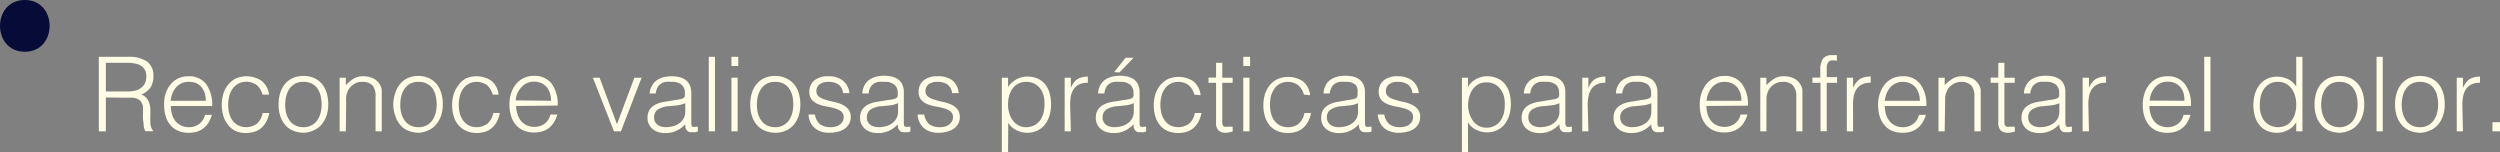 <svg xmlns="http://www.w3.org/2000/svg" viewBox="0 0 241.58 14.73"><rect x="0" y="0" width="241.58" height="14.73" fill="#808080" stroke="none"/><defs><style>.cls-1{fill:#fffde6;}.cls-2{fill:#070b38;}</style></defs><g id="Layer_2" data-name="Layer 2"><g id="Capa_1" data-name="Capa 1"><path class="cls-1" d="M10.23,9.42v3.27H9.55V5.49h2.82a3.2,3.2,0,0,1,1.82.44,1.65,1.65,0,0,1,.63,1.45,1.92,1.92,0,0,1-.28,1.08,2.08,2.08,0,0,1-.89.68,1.11,1.11,0,0,1,.5.32,1.42,1.42,0,0,1,.27.48,2.62,2.62,0,0,1,.11.57c0,.2,0,.39,0,.58a6.39,6.39,0,0,0,0,.68c0,.18,0,.33.06.44a.71.71,0,0,0,.09.26.31.31,0,0,0,.12.15v.06h-.75a1.23,1.23,0,0,1-.16-.5c0-.21-.05-.44-.07-.67s0-.46,0-.68,0-.4,0-.54a1.19,1.19,0,0,0-.2-.47,1,1,0,0,0-.32-.26,1.43,1.43,0,0,0-.43-.12l-.48,0Zm2.12-.58a3.13,3.13,0,0,0,.7-.08,1.49,1.49,0,0,0,.57-.26A1.25,1.25,0,0,0,14,8.06a1.45,1.45,0,0,0,.14-.65A1.29,1.29,0,0,0,14,6.75a1.18,1.18,0,0,0-.39-.41A1.63,1.63,0,0,0,13,6.13a3.49,3.49,0,0,0-.65-.06H10.23V8.84Z"/><path class="cls-1" d="M16.51,10.24a2.56,2.56,0,0,0,.11.79,1.88,1.88,0,0,0,.32.65,1.49,1.49,0,0,0,.55.44,1.67,1.67,0,0,0,.76.17,1.64,1.64,0,0,0,1-.31,1.54,1.54,0,0,0,.56-.88h.67a3.48,3.48,0,0,1-.29.68,2,2,0,0,1-1.09.92,2.55,2.55,0,0,1-.86.13,2.49,2.49,0,0,1-1.07-.21,1.94,1.94,0,0,1-.74-.58,2.25,2.25,0,0,1-.43-.86,3.62,3.62,0,0,1-.14-1.06A3.38,3.38,0,0,1,16,9.05a2.85,2.85,0,0,1,.47-.88,2.19,2.19,0,0,1,.75-.59,2.26,2.26,0,0,1,1-.21,2.07,2.07,0,0,1,1.68.73,3.33,3.33,0,0,1,.6,2.14Zm3.38-.5A2.46,2.46,0,0,0,19.78,9a1.71,1.71,0,0,0-.31-.58A1.65,1.65,0,0,0,19,8.05a1.8,1.8,0,0,0-.71-.14A1.56,1.56,0,0,0,17,8.46a2,2,0,0,0-.34.58,2.32,2.32,0,0,0-.17.7Z"/><path class="cls-1" d="M25.37,9.14a1.78,1.78,0,0,0-.55-.91A1.71,1.71,0,0,0,23,8.1a1.62,1.62,0,0,0-.54.5,2.16,2.16,0,0,0-.31.71,3.13,3.13,0,0,0-.1.8,3.57,3.57,0,0,0,.09.8,2.11,2.11,0,0,0,.31.7,1.49,1.49,0,0,0,.54.49,1.75,1.75,0,0,0,1.87-.18,1.78,1.78,0,0,0,.52-1h.64a3,3,0,0,1-.26.78,2.15,2.15,0,0,1-.45.61,1.87,1.87,0,0,1-.65.4,2.65,2.65,0,0,1-.87.14,2.49,2.49,0,0,1-1.07-.21A1.94,1.94,0,0,1,22,12a2.25,2.25,0,0,1-.43-.86,3.69,3.69,0,0,1-.14-1.07,3.58,3.58,0,0,1,.15-1,2.59,2.59,0,0,1,.46-.87,2.2,2.2,0,0,1,.74-.61,2.6,2.6,0,0,1,2.48.21A2,2,0,0,1,26,9.14Z"/><path class="cls-1" d="M29.32,12.83a2.86,2.86,0,0,1-.94-.18,2,2,0,0,1-.76-.51,2.33,2.33,0,0,1-.51-.85,3.34,3.34,0,0,1-.19-1.19A3.69,3.69,0,0,1,27.07,9a2.52,2.52,0,0,1,.45-.86,2.19,2.19,0,0,1,.75-.59,2.46,2.46,0,0,1,1.05-.21,2.51,2.51,0,0,1,1.06.21,2.29,2.29,0,0,1,.75.58,2.55,2.55,0,0,1,.44.87,3.69,3.69,0,0,1,.15,1.07,3.56,3.56,0,0,1-.17,1.12,2.68,2.68,0,0,1-.49.86,2.09,2.09,0,0,1-.76.55A2.42,2.42,0,0,1,29.32,12.83Zm1.76-2.73a3.9,3.9,0,0,0-.1-.86,2.13,2.13,0,0,0-.31-.7,1.51,1.51,0,0,0-.54-.46,1.8,1.8,0,0,0-.81-.17,1.67,1.67,0,0,0-.81.18,1.7,1.7,0,0,0-.54.49,2.11,2.11,0,0,0-.31.7,3.23,3.23,0,0,0-.1.82,3.08,3.08,0,0,0,.11.88,2.08,2.08,0,0,0,.34.7,1.52,1.52,0,0,0,.55.45,1.67,1.67,0,0,0,.76.16,1.55,1.55,0,0,0,.8-.19,1.52,1.52,0,0,0,.55-.49,2.33,2.33,0,0,0,.31-.7A3.59,3.59,0,0,0,31.08,10.1Z"/><path class="cls-1" d="M33.42,12.69h-.6V7.51h.6v.72a3.81,3.81,0,0,1,.74-.62,1.74,1.74,0,0,1,.93-.24,2.38,2.38,0,0,1,.89.16,1.59,1.59,0,0,1,.69.58,1.35,1.35,0,0,1,.22.57c0,.2,0,.41,0,.62v3.39h-.6V9.31A1.57,1.57,0,0,0,36,8.26a1.33,1.33,0,0,0-1-.35,1.6,1.6,0,0,0-.51.08,1.69,1.69,0,0,0-.42.23,1.34,1.34,0,0,0-.31.32,1.27,1.27,0,0,0-.2.38,1.83,1.83,0,0,0-.11.48,3.94,3.94,0,0,0,0,.5Z"/><path class="cls-1" d="M40.44,12.83a2.86,2.86,0,0,1-.94-.18,2,2,0,0,1-.76-.51,2.33,2.33,0,0,1-.51-.85A3.34,3.34,0,0,1,38,10.1,3.69,3.69,0,0,1,38.19,9a2.52,2.52,0,0,1,.45-.86,2.19,2.19,0,0,1,.75-.59,2.46,2.46,0,0,1,1-.21,2.51,2.51,0,0,1,1.06.21,2.29,2.29,0,0,1,.75.58,2.55,2.55,0,0,1,.44.87,3.69,3.69,0,0,1,.15,1.07,3.56,3.56,0,0,1-.17,1.12,2.68,2.68,0,0,1-.49.86,2.09,2.09,0,0,1-.76.55A2.42,2.42,0,0,1,40.44,12.83ZM42.2,10.1a3.9,3.9,0,0,0-.1-.86,2.13,2.13,0,0,0-.31-.7,1.51,1.51,0,0,0-.54-.46,1.8,1.8,0,0,0-.81-.17,1.67,1.67,0,0,0-.81.18,1.7,1.7,0,0,0-.54.49,2.11,2.11,0,0,0-.31.7,3.23,3.23,0,0,0-.1.82,3.08,3.08,0,0,0,.11.88,2.08,2.08,0,0,0,.34.7,1.52,1.52,0,0,0,.55.45,1.67,1.67,0,0,0,.76.16,1.55,1.55,0,0,0,.8-.19,1.52,1.52,0,0,0,.55-.49,2.33,2.33,0,0,0,.31-.7A3.59,3.59,0,0,0,42.2,10.1Z"/><path class="cls-1" d="M47.61,9.14a1.78,1.78,0,0,0-.55-.91,1.71,1.71,0,0,0-1.78-.13,1.62,1.62,0,0,0-.54.5,2.16,2.16,0,0,0-.31.71,3.13,3.13,0,0,0-.1.8,3.57,3.57,0,0,0,.09.8,2.11,2.11,0,0,0,.31.7,1.49,1.49,0,0,0,.54.49,1.75,1.75,0,0,0,1.87-.18,1.78,1.78,0,0,0,.52-1h.64a3,3,0,0,1-.26.78,2.15,2.15,0,0,1-.45.61,1.87,1.87,0,0,1-.65.4,2.65,2.65,0,0,1-.87.14A2.49,2.49,0,0,1,45,12.62a1.94,1.94,0,0,1-.74-.58,2.25,2.25,0,0,1-.43-.86,3.69,3.69,0,0,1-.14-1.07,3.58,3.58,0,0,1,.15-1,2.59,2.59,0,0,1,.46-.87A2.2,2.2,0,0,1,45,7.59a2.6,2.6,0,0,1,2.48.21,2,2,0,0,1,.7,1.34Z"/><path class="cls-1" d="M49.87,10.24A2.56,2.56,0,0,0,50,11a1.88,1.88,0,0,0,.32.65,1.49,1.49,0,0,0,.55.44,1.67,1.67,0,0,0,.76.17,1.64,1.64,0,0,0,1-.31,1.54,1.54,0,0,0,.56-.88h.67a3.48,3.48,0,0,1-.29.68,2,2,0,0,1-1.09.92,2.55,2.55,0,0,1-.86.13,2.49,2.49,0,0,1-1.07-.21A1.94,1.94,0,0,1,49.8,12a2.25,2.25,0,0,1-.43-.86,3.62,3.62,0,0,1-.14-1.06,3.38,3.38,0,0,1,.16-1.07,2.85,2.85,0,0,1,.47-.88,2.19,2.19,0,0,1,.75-.59,2.26,2.26,0,0,1,1-.21,2.07,2.07,0,0,1,1.68.73,3.33,3.33,0,0,1,.6,2.14Zm3.38-.5A2.46,2.46,0,0,0,53.14,9a1.71,1.71,0,0,0-.31-.58,1.65,1.65,0,0,0-.51-.39,1.8,1.8,0,0,0-.71-.14,1.56,1.56,0,0,0-1.23.55A2,2,0,0,0,50,9a2.32,2.32,0,0,0-.17.7Z"/><path class="cls-1" d="M57.29,7.51h.65L59.62,12,61.3,7.51H62l-2,5.18h-.67Z"/><path class="cls-1" d="M65.22,9.67l.4-.06A1.53,1.53,0,0,0,66,9.5a.32.32,0,0,0,.18-.24,1.77,1.77,0,0,0,0-.3,1,1,0,0,0-.3-.76,1.41,1.41,0,0,0-1-.29,3.27,3.27,0,0,0-.57,0,1.27,1.27,0,0,0-.46.19,1,1,0,0,0-.32.36,1.48,1.48,0,0,0-.16.57h-.61A1.88,1.88,0,0,1,63,8.29a1.68,1.68,0,0,1,.46-.53,2.22,2.22,0,0,1,.66-.3,3.44,3.44,0,0,1,.8-.09,3.4,3.4,0,0,1,.73.08,1.83,1.83,0,0,1,.6.27,1.33,1.33,0,0,1,.4.5,1.75,1.75,0,0,1,.15.76V11.8c0,.23,0,.38.12.44s.25,0,.51,0v.47l-.21.06a.82.82,0,0,1-.26,0,1.12,1.12,0,0,1-.27,0,.44.44,0,0,1-.24-.1.65.65,0,0,1-.15-.18.56.56,0,0,1-.07-.23,1.1,1.1,0,0,1,0-.26,2.8,2.8,0,0,1-.87.64,2.52,2.52,0,0,1-1.06.22,2.39,2.39,0,0,1-.66-.09,1.51,1.51,0,0,1-.55-.28,1.37,1.37,0,0,1-.52-1.12c0-.88.6-1.4,1.81-1.56Zm1,.3a2.76,2.76,0,0,1-.77.21l-.78.08a2.23,2.23,0,0,0-1.08.31.88.88,0,0,0-.38.79.86.86,0,0,0,.09.41.79.79,0,0,0,.25.29.86.86,0,0,0,.36.17,1.52,1.52,0,0,0,.42.06,2.74,2.74,0,0,0,.7-.09,1.83,1.83,0,0,0,.6-.28,1.39,1.39,0,0,0,.43-.47,1.41,1.41,0,0,0,.16-.67Z"/><path class="cls-1" d="M68.49,12.69V5.49h.6v7.2Z"/><path class="cls-1" d="M70.68,6.38V5.49h.66v.89Zm0,6.31V7.51h.6v5.18Z"/><path class="cls-1" d="M74.9,12.83a2.86,2.86,0,0,1-.94-.18,2,2,0,0,1-.76-.51,2.33,2.33,0,0,1-.51-.85,3.34,3.34,0,0,1-.19-1.19A3.69,3.69,0,0,1,72.65,9a2.52,2.52,0,0,1,.45-.86,2.19,2.19,0,0,1,.75-.59,2.46,2.46,0,0,1,1.05-.21A2.51,2.51,0,0,1,76,7.58a2.29,2.29,0,0,1,.75.58,2.55,2.55,0,0,1,.44.87,3.69,3.69,0,0,1,.15,1.07,3.56,3.56,0,0,1-.17,1.12,2.68,2.68,0,0,1-.49.86,2.09,2.09,0,0,1-.76.55A2.42,2.42,0,0,1,74.9,12.83Zm1.76-2.73a3.9,3.9,0,0,0-.1-.86,2.13,2.13,0,0,0-.31-.7,1.51,1.51,0,0,0-.54-.46,1.8,1.8,0,0,0-.81-.17,1.67,1.67,0,0,0-.81.18,1.7,1.7,0,0,0-.54.49,2.11,2.11,0,0,0-.31.7,3.23,3.23,0,0,0-.1.82,3.08,3.08,0,0,0,.11.88,2.08,2.08,0,0,0,.34.7,1.52,1.52,0,0,0,.55.45,1.67,1.67,0,0,0,.76.16,1.55,1.55,0,0,0,.8-.19,1.52,1.52,0,0,0,.55-.49,2.33,2.33,0,0,0,.31-.7A3.59,3.59,0,0,0,76.66,10.1Z"/><path class="cls-1" d="M78.75,11.07a1.49,1.49,0,0,0,.5.94,1.66,1.66,0,0,0,1,.28,1.91,1.91,0,0,0,.57-.08,1,1,0,0,0,.39-.22,1.13,1.13,0,0,0,.24-.3.86.86,0,0,0,.08-.36.7.7,0,0,0-.25-.57,1.92,1.92,0,0,0-.61-.29c-.25-.07-.52-.13-.8-.18a3.74,3.74,0,0,1-.8-.22,1.54,1.54,0,0,1-.62-.43,1.18,1.18,0,0,1-.24-.79,1.35,1.35,0,0,1,.47-1.07,2,2,0,0,1,1.35-.41,2.28,2.28,0,0,1,1.36.37A1.75,1.75,0,0,1,82.08,9h-.61A1.17,1.17,0,0,0,81,8.15a1.7,1.7,0,0,0-.94-.24,1.37,1.37,0,0,0-.87.24.81.81,0,0,0-.3.65.63.63,0,0,0,.24.53,1.71,1.71,0,0,0,.62.3,7.11,7.11,0,0,0,.8.21,4.14,4.14,0,0,1,.8.25,1.73,1.73,0,0,1,.61.45,1.18,1.18,0,0,1,.25.78,1.36,1.36,0,0,1-.16.65,1.55,1.55,0,0,1-.44.48,1.93,1.93,0,0,1-.67.28,3.22,3.22,0,0,1-.84.1,2.31,2.31,0,0,1-.82-.14,1.65,1.65,0,0,1-.6-.37,1.67,1.67,0,0,1-.39-.56,1.75,1.75,0,0,1-.16-.69Z"/><path class="cls-1" d="M85.78,9.67l.4-.06a1.53,1.53,0,0,0,.39-.11.32.32,0,0,0,.18-.24,1.77,1.77,0,0,0,0-.3,1,1,0,0,0-.3-.76,1.41,1.41,0,0,0-1-.29,3.27,3.27,0,0,0-.57,0,1.27,1.27,0,0,0-.46.19,1,1,0,0,0-.32.36,1.48,1.48,0,0,0-.16.57h-.61a1.88,1.88,0,0,1,.21-.79,1.68,1.68,0,0,1,.46-.53,2.22,2.22,0,0,1,.66-.3,3.44,3.44,0,0,1,.8-.09,3.4,3.4,0,0,1,.73.08,1.83,1.83,0,0,1,.6.27,1.33,1.33,0,0,1,.4.5,1.75,1.75,0,0,1,.15.76V11.8c0,.23,0,.38.12.44s.25,0,.51,0v.47l-.21.06a.82.82,0,0,1-.26,0,1.12,1.12,0,0,1-.27,0,.44.44,0,0,1-.24-.1.65.65,0,0,1-.15-.18.56.56,0,0,1-.07-.23,1.1,1.1,0,0,1,0-.26,2.8,2.8,0,0,1-.87.64,2.52,2.52,0,0,1-1.06.22,2.39,2.39,0,0,1-.66-.09,1.51,1.51,0,0,1-.55-.28,1.37,1.37,0,0,1-.52-1.12c0-.88.6-1.4,1.81-1.56Zm1,.3a2.76,2.76,0,0,1-.77.21l-.78.08a2.23,2.23,0,0,0-1.08.31.88.88,0,0,0-.38.79.86.86,0,0,0,.09.41.79.79,0,0,0,.25.29.86.86,0,0,0,.36.17,1.52,1.52,0,0,0,.42.06,2.74,2.74,0,0,0,.7-.09,1.83,1.83,0,0,0,.6-.28,1.39,1.39,0,0,0,.43-.47,1.41,1.41,0,0,0,.16-.67Z"/><path class="cls-1" d="M89.31,11.07a1.49,1.49,0,0,0,.5.94,1.66,1.66,0,0,0,1,.28,1.91,1.91,0,0,0,.57-.08,1,1,0,0,0,.39-.22,1.13,1.13,0,0,0,.24-.3.86.86,0,0,0,.08-.36.7.7,0,0,0-.25-.57,1.92,1.92,0,0,0-.61-.29c-.25-.07-.52-.13-.8-.18a3.74,3.74,0,0,1-.8-.22,1.54,1.54,0,0,1-.62-.43,1.18,1.18,0,0,1-.24-.79,1.35,1.35,0,0,1,.47-1.07,2,2,0,0,1,1.35-.41A2.28,2.28,0,0,1,92,7.74,1.75,1.75,0,0,1,92.64,9H92a1.17,1.17,0,0,0-.46-.85,1.7,1.7,0,0,0-.94-.24,1.37,1.37,0,0,0-.87.24.81.81,0,0,0-.3.65.63.63,0,0,0,.24.53,1.71,1.71,0,0,0,.62.3,7.11,7.11,0,0,0,.8.21,4.14,4.14,0,0,1,.8.25,1.73,1.73,0,0,1,.61.45,1.18,1.18,0,0,1,.25.78,1.36,1.36,0,0,1-.16.65,1.55,1.55,0,0,1-.44.48,1.93,1.93,0,0,1-.67.28,3.22,3.22,0,0,1-.84.1,2.31,2.31,0,0,1-.82-.14,1.65,1.65,0,0,1-.6-.37,1.67,1.67,0,0,1-.39-.56,1.75,1.75,0,0,1-.16-.69Z"/><path class="cls-1" d="M97.41,14.73h-.6V7.51h.6v.91h0A1.45,1.45,0,0,1,97.76,8a2.36,2.36,0,0,1,.45-.33,2.25,2.25,0,0,1,.51-.2,1.79,1.79,0,0,1,.51-.07,2.49,2.49,0,0,1,1.07.21,2,2,0,0,1,.72.57,2.51,2.51,0,0,1,.42.87,4.54,4.54,0,0,1,.13,1.07,4,4,0,0,1-.14,1A2.72,2.72,0,0,1,101,12a2.11,2.11,0,0,1-.72.6,2.19,2.19,0,0,1-1,.23,2.33,2.33,0,0,1-1.06-.25,1.78,1.78,0,0,1-.79-.72Zm0-4.61a2.82,2.82,0,0,0,.12.83,2,2,0,0,0,.34.69,1.55,1.55,0,0,0,.55.47,1.5,1.5,0,0,0,.74.18,1.64,1.64,0,0,0,1.37-.69,2.33,2.33,0,0,0,.32-.75,3.76,3.76,0,0,0,.08-.91,2.56,2.56,0,0,0-.14-.87,1.78,1.78,0,0,0-.37-.63,1.69,1.69,0,0,0-.56-.4,1.82,1.82,0,0,0-.7-.13,1.66,1.66,0,0,0-.75.17,1.54,1.54,0,0,0-.55.46,2.17,2.17,0,0,0-.34.7A3.12,3.12,0,0,0,97.41,10.12Z"/><path class="cls-1" d="M103.48,12.69h-.6V7.51h.6v1h0a1.77,1.77,0,0,1,.64-.87,2,2,0,0,1,1-.24V8a1.75,1.75,0,0,0-.84.16,1.4,1.4,0,0,0-.53.46,1.8,1.8,0,0,0-.27.68,4.5,4.5,0,0,0-.07.83Z"/><path class="cls-1" d="M108.56,9.67l.4-.06a1.53,1.53,0,0,0,.39-.11.32.32,0,0,0,.18-.24,1.77,1.77,0,0,0,0-.3,1,1,0,0,0-.3-.76,1.41,1.41,0,0,0-1-.29,3.27,3.27,0,0,0-.57,0,1.27,1.27,0,0,0-.46.19,1,1,0,0,0-.32.36,1.48,1.48,0,0,0-.16.57h-.61a1.88,1.88,0,0,1,.21-.79,1.56,1.56,0,0,1,.46-.53,2.22,2.22,0,0,1,.66-.3,3.44,3.44,0,0,1,.8-.09,3.4,3.4,0,0,1,.73.08,1.83,1.83,0,0,1,.6.27,1.33,1.33,0,0,1,.4.5,1.75,1.75,0,0,1,.15.76V11.8c0,.23,0,.38.12.44s.25,0,.51,0v.47l-.21.06a.82.82,0,0,1-.26,0,1.12,1.12,0,0,1-.27,0,.44.44,0,0,1-.24-.1.65.65,0,0,1-.15-.18.56.56,0,0,1-.07-.23,1.1,1.1,0,0,1,0-.26,2.8,2.8,0,0,1-.87.64,2.52,2.52,0,0,1-1.06.22,2.39,2.39,0,0,1-.66-.09,1.51,1.51,0,0,1-.55-.28,1.37,1.37,0,0,1-.52-1.12c0-.88.6-1.4,1.81-1.56Zm1,.3a2.76,2.76,0,0,1-.77.21l-.78.08a2.23,2.23,0,0,0-1.08.31.88.88,0,0,0-.38.79.86.86,0,0,0,.09.41.79.79,0,0,0,.25.29.86.86,0,0,0,.36.17,1.52,1.52,0,0,0,.42.06,2.74,2.74,0,0,0,.7-.09,1.83,1.83,0,0,0,.6-.28,1.39,1.39,0,0,0,.43-.47,1.41,1.41,0,0,0,.16-.67Zm-1.9-3,1.11-1.39h.77L108.18,7Z"/><path class="cls-1" d="M115.41,9.14a1.78,1.78,0,0,0-.55-.91,1.71,1.71,0,0,0-1.78-.13,1.62,1.62,0,0,0-.54.5,2.16,2.16,0,0,0-.31.71,3.13,3.13,0,0,0-.1.8,3.57,3.57,0,0,0,.09.8,2.11,2.11,0,0,0,.31.7,1.49,1.49,0,0,0,.54.49,1.75,1.75,0,0,0,1.87-.18,1.78,1.78,0,0,0,.52-1h.64a3,3,0,0,1-.26.78,2.15,2.15,0,0,1-.45.61,1.87,1.87,0,0,1-.65.4,2.65,2.65,0,0,1-.87.14,2.49,2.49,0,0,1-1.07-.21,1.94,1.94,0,0,1-.74-.58,2.25,2.25,0,0,1-.43-.86,3.69,3.69,0,0,1-.14-1.07,3.58,3.58,0,0,1,.15-1,2.59,2.59,0,0,1,.46-.87,2.2,2.2,0,0,1,.74-.61,2.6,2.6,0,0,1,2.48.21,2,2,0,0,1,.7,1.34Z"/><path class="cls-1" d="M119.12,12.71l-.29.07a1.68,1.68,0,0,1-.4.05,1,1,0,0,1-.69-.23,1.06,1.06,0,0,1-.23-.8V8h-.73v-.5h.73V6.07h.6V7.51h1V8h-1v3.55a3.22,3.22,0,0,0,0,.33.41.41,0,0,0,.06.23.28.28,0,0,0,.15.13.8.8,0,0,0,.3,0l.24,0,.25,0Z"/><path class="cls-1" d="M120.14,6.38V5.49h.66v.89Zm0,6.31V7.51h.6v5.18Z"/><path class="cls-1" d="M126,9.14a1.73,1.73,0,0,0-.56-.91,1.69,1.69,0,0,0-1.77-.13,1.45,1.45,0,0,0-.54.5,2.18,2.18,0,0,0-.32.71,3.63,3.63,0,0,0-.09.8,3.57,3.57,0,0,0,.09.8,2.09,2.09,0,0,0,.3.7,1.56,1.56,0,0,0,1.35.68,1.52,1.52,0,0,0,1.07-.37,1.78,1.78,0,0,0,.52-1h.63a2.64,2.64,0,0,1-.25.78,2.15,2.15,0,0,1-.45.61,1.87,1.87,0,0,1-.65.4,2.65,2.65,0,0,1-.87.14,2.46,2.46,0,0,1-1.07-.21,2,2,0,0,1-.75-.58,2.38,2.38,0,0,1-.42-.86,3.69,3.69,0,0,1-.14-1.07,3.58,3.58,0,0,1,.15-1,2.57,2.57,0,0,1,.45-.87,2.34,2.34,0,0,1,.75-.61,2.6,2.6,0,0,1,2.48.21,2,2,0,0,1,.69,1.34Z"/><path class="cls-1" d="M130.23,9.67l.41-.06A1.53,1.53,0,0,0,131,9.5a.32.32,0,0,0,.18-.24,1.69,1.69,0,0,0,0-.3A1,1,0,0,0,131,8.2a1.42,1.42,0,0,0-1-.29,3.24,3.24,0,0,0-.56,0,1.27,1.27,0,0,0-.46.19,1,1,0,0,0-.32.36,1.67,1.67,0,0,0-.17.57h-.6a1.88,1.88,0,0,1,.21-.79,1.56,1.56,0,0,1,.46-.53,2.22,2.22,0,0,1,.66-.3,3.44,3.44,0,0,1,.8-.09,3.4,3.4,0,0,1,.73.08,1.83,1.83,0,0,1,.6.27,1.33,1.33,0,0,1,.4.5,1.75,1.75,0,0,1,.15.76V11.8c0,.23,0,.38.12.44s.25,0,.51,0v.47l-.21.06a.82.82,0,0,1-.26,0,1.27,1.27,0,0,1-.28,0,.51.51,0,0,1-.24-.1.86.86,0,0,1-.14-.18.56.56,0,0,1-.07-.23,1.1,1.1,0,0,1,0-.26,2.8,2.8,0,0,1-.87.64,2.56,2.56,0,0,1-1.07.22,2.37,2.37,0,0,1-.65-.09,1.64,1.64,0,0,1-.56-.28,1.33,1.33,0,0,1-.51-1.12q0-1.32,1.8-1.56Zm1,.3a2.7,2.7,0,0,1-.76.21l-.79.08a2.19,2.19,0,0,0-1.07.31.88.88,0,0,0-.39.79.86.86,0,0,0,.1.41.79.79,0,0,0,.25.29.86.86,0,0,0,.36.17,1.52,1.52,0,0,0,.42.06,2.74,2.74,0,0,0,.7-.09,1.83,1.83,0,0,0,.6-.28,1.39,1.39,0,0,0,.43-.47,1.41,1.41,0,0,0,.15-.67Z"/><path class="cls-1" d="M133.77,11.07a1.49,1.49,0,0,0,.5.94,1.66,1.66,0,0,0,1,.28,2,2,0,0,0,.57-.08,1,1,0,0,0,.39-.22,1.13,1.13,0,0,0,.24-.3.86.86,0,0,0,.08-.36.7.7,0,0,0-.25-.57,1.88,1.88,0,0,0-.62-.29,7.71,7.71,0,0,0-.79-.18,3.74,3.74,0,0,1-.8-.22,1.54,1.54,0,0,1-.62-.43,1.18,1.18,0,0,1-.24-.79,1.35,1.35,0,0,1,.47-1.07,2,2,0,0,1,1.35-.41,2.3,2.3,0,0,1,1.36.37A1.75,1.75,0,0,1,137.1,9h-.62a1.13,1.13,0,0,0-.45-.85,1.7,1.7,0,0,0-.94-.24,1.35,1.35,0,0,0-.87.24.81.81,0,0,0-.3.65.63.63,0,0,0,.24.53,1.71,1.71,0,0,0,.62.3,7.52,7.52,0,0,0,.79.21,4,4,0,0,1,.81.25,1.73,1.73,0,0,1,.61.45,1.17,1.17,0,0,1,.24.78,1.25,1.25,0,0,1-.16.65,1.41,1.41,0,0,1-.43.48,1.93,1.93,0,0,1-.67.28,3.22,3.22,0,0,1-.84.1,2.31,2.31,0,0,1-.82-.14,1.63,1.63,0,0,1-1-.93,1.94,1.94,0,0,1-.17-.69Z"/><path class="cls-1" d="M141.86,14.73h-.59V7.51h.59v.91h0a1.45,1.45,0,0,1,.33-.45,2.36,2.36,0,0,1,.45-.33,2.25,2.25,0,0,1,.51-.2,1.79,1.79,0,0,1,.51-.07,2.41,2.41,0,0,1,1.06.21,2,2,0,0,1,.73.57,2.51,2.51,0,0,1,.42.87,4.54,4.54,0,0,1,.13,1.07,4,4,0,0,1-.14,1,2.72,2.72,0,0,1-.43.87,2.11,2.11,0,0,1-.72.6,2.19,2.19,0,0,1-1,.23,2.33,2.33,0,0,1-1.06-.25,1.86,1.86,0,0,1-.8-.72Zm0-4.61A2.82,2.82,0,0,0,142,11a2.24,2.24,0,0,0,.35.69,1.55,1.55,0,0,0,.55.47,1.49,1.49,0,0,0,.73.18,1.62,1.62,0,0,0,.81-.19,1.5,1.5,0,0,0,.56-.5,2.14,2.14,0,0,0,.33-.75,3.76,3.76,0,0,0,.08-.91,2.56,2.56,0,0,0-.14-.87,1.8,1.8,0,0,0-.38-.63,1.56,1.56,0,0,0-.55-.4,1.83,1.83,0,0,0-.71-.13,1.66,1.66,0,0,0-.75.17,1.6,1.6,0,0,0-.54.46,2.17,2.17,0,0,0-.34.7A3.12,3.12,0,0,0,141.86,10.12Z"/><path class="cls-1" d="M149.69,9.67l.4-.06a1.66,1.66,0,0,0,.39-.11.34.34,0,0,0,.18-.24,1.69,1.69,0,0,0,0-.3,1,1,0,0,0-.29-.76,1.42,1.42,0,0,0-1-.29,3.45,3.45,0,0,0-.57,0,1.3,1.3,0,0,0-.45.19,1,1,0,0,0-.32.36,1.48,1.48,0,0,0-.16.57h-.62a2,2,0,0,1,.21-.79,1.71,1.71,0,0,1,.47-.53,2.22,2.22,0,0,1,.66-.3,3.35,3.35,0,0,1,.79-.09,3.5,3.5,0,0,1,.74.08,1.83,1.83,0,0,1,.6.27,1.33,1.33,0,0,1,.4.5,1.75,1.75,0,0,1,.14.76V11.8a.56.56,0,0,0,.13.44c.08.07.25,0,.5,0v.47l-.2.06a.84.84,0,0,1-.27,0,1.09,1.09,0,0,1-.26,0,.44.44,0,0,1-.25-.1.62.62,0,0,1-.14-.18.56.56,0,0,1-.07-.23,1.09,1.09,0,0,1,0-.26,2.58,2.58,0,0,1-.87.64,2.47,2.47,0,0,1-1.05.22,2.39,2.39,0,0,1-.66-.09,1.51,1.51,0,0,1-.55-.28,1.24,1.24,0,0,1-.38-.47,1.33,1.33,0,0,1-.15-.65c0-.88.61-1.4,1.82-1.56Zm1,.3a2.59,2.59,0,0,1-.77.21l-.77.08a2.23,2.23,0,0,0-1.08.31.88.88,0,0,0-.38.79.86.86,0,0,0,.09.41.79.79,0,0,0,.25.29.86.86,0,0,0,.36.17,1.47,1.47,0,0,0,.42.06,2.67,2.67,0,0,0,.69-.09,1.79,1.79,0,0,0,.61-.28,1.27,1.27,0,0,0,.42-.47,1.3,1.3,0,0,0,.16-.67Z"/><path class="cls-1" d="M153.49,12.69h-.59V7.51h.59v1h0a1.77,1.77,0,0,1,.64-.87,2,2,0,0,1,1-.24V8a1.75,1.75,0,0,0-.84.16,1.44,1.44,0,0,0-.52.46,1.8,1.8,0,0,0-.27.68,4.49,4.49,0,0,0-.08.83Z"/><path class="cls-1" d="M158.57,9.67l.41-.06a1.34,1.34,0,0,0,.38-.11.31.31,0,0,0,.19-.24,1.69,1.69,0,0,0,0-.3,1,1,0,0,0-.29-.76,1.42,1.42,0,0,0-1-.29,3.24,3.24,0,0,0-.56,0,1.27,1.27,0,0,0-.46.19,1,1,0,0,0-.32.36,1.67,1.67,0,0,0-.17.57h-.6a1.74,1.74,0,0,1,.21-.79,1.56,1.56,0,0,1,.46-.53,2.22,2.22,0,0,1,.66-.3,3.44,3.44,0,0,1,.8-.09,3.4,3.4,0,0,1,.73.08,1.83,1.83,0,0,1,.6.27,1.33,1.33,0,0,1,.4.5,1.75,1.75,0,0,1,.15.76V11.8c0,.23,0,.38.12.44s.25,0,.51,0v.47l-.21.06a.82.82,0,0,1-.26,0,1.27,1.27,0,0,1-.28,0,.51.51,0,0,1-.24-.1.86.86,0,0,1-.14-.18.78.78,0,0,1-.08-.23,2.17,2.17,0,0,1,0-.26,2.8,2.8,0,0,1-.87.64,2.56,2.56,0,0,1-1.07.22,2.37,2.37,0,0,1-.65-.09,1.55,1.55,0,0,1-.56-.28,1.33,1.33,0,0,1-.51-1.12q0-1.32,1.8-1.56Zm1,.3a2.7,2.7,0,0,1-.76.21l-.79.08a2.19,2.19,0,0,0-1.07.31.88.88,0,0,0-.39.79.86.86,0,0,0,.1.41.79.79,0,0,0,.25.29.86.86,0,0,0,.36.17,1.51,1.51,0,0,0,.41.06,2.76,2.76,0,0,0,.71-.09,1.83,1.83,0,0,0,.6-.28,1.39,1.39,0,0,0,.43-.47,1.41,1.41,0,0,0,.15-.67Z"/><path class="cls-1" d="M164.9,10.24A2.56,2.56,0,0,0,165,11a1.88,1.88,0,0,0,.32.65,1.46,1.46,0,0,0,.54.44,1.74,1.74,0,0,0,.77.17,1.61,1.61,0,0,0,1-.31,1.44,1.44,0,0,0,.56-.88h.67a3,3,0,0,1-.29.68,2,2,0,0,1-.44.55,2.08,2.08,0,0,1-.65.37,2.45,2.45,0,0,1-.85.13,2.54,2.54,0,0,1-1.08-.21,2.1,2.1,0,0,1-.74-.58,2.57,2.57,0,0,1-.43-.86,4,4,0,0,1-.13-1.06,3.38,3.38,0,0,1,.16-1.07,2.85,2.85,0,0,1,.47-.88,2.19,2.19,0,0,1,.75-.59,2.26,2.26,0,0,1,1-.21,2,2,0,0,1,1.67.73,3.21,3.21,0,0,1,.6,2.14Zm3.38-.5a2.46,2.46,0,0,0-.1-.72,1.71,1.71,0,0,0-.31-.58,1.65,1.65,0,0,0-.51-.39,1.8,1.8,0,0,0-.71-.14,1.56,1.56,0,0,0-1.23.55,2.24,2.24,0,0,0-.35.58,3.12,3.12,0,0,0-.17.7Z"/><path class="cls-1" d="M170.69,12.69h-.59V7.51h.59v.72a4.18,4.18,0,0,1,.75-.62,1.7,1.7,0,0,1,.92-.24,2.31,2.31,0,0,1,.89.16,1.48,1.48,0,0,1,.69.58,1.25,1.25,0,0,1,.23.57c0,.2,0,.41,0,.62v3.39h-.59V9.31a1.52,1.52,0,0,0-.32-1.05,1.31,1.31,0,0,0-1-.35,1.72,1.72,0,0,0-.52.08,1.81,1.81,0,0,0-.41.23,1.34,1.34,0,0,0-.31.32,1.58,1.58,0,0,0-.21.38,3.26,3.26,0,0,0-.11.48c0,.15,0,.32,0,.5Z"/><path class="cls-1" d="M175.14,8v-.5h.76V6.69a1.75,1.75,0,0,1,.25-1,1,1,0,0,1,.85-.36h.27l.23,0v.55a1.63,1.63,0,0,0-.35-.05.75.75,0,0,0-.37.08.58.58,0,0,0-.18.23,1,1,0,0,0-.08.31c0,.12,0,.24,0,.36v.64h1V8h-1v4.68h-.6V8Z"/><path class="cls-1" d="M179.07,12.69h-.61V7.51h.61v1h0a1.85,1.85,0,0,1,.65-.87,2,2,0,0,1,1.05-.24V8a1.73,1.73,0,0,0-.84.16,1.33,1.33,0,0,0-.53.46,1.8,1.8,0,0,0-.27.68,4.5,4.5,0,0,0-.07.83Z"/><path class="cls-1" d="M182.13,10.24a2.9,2.9,0,0,0,.11.79,2.09,2.09,0,0,0,.33.65,1.54,1.54,0,0,0,.54.44,1.7,1.7,0,0,0,.76.17,1.6,1.6,0,0,0,1-.31,1.49,1.49,0,0,0,.56-.88h.67a3,3,0,0,1-.29.68,2,2,0,0,1-.45.55,1.92,1.92,0,0,1-.64.37,2.47,2.47,0,0,1-.86.13,2.55,2.55,0,0,1-1.07-.21,1.9,1.9,0,0,1-.73-.58,2.42,2.42,0,0,1-.44-.86,4,4,0,0,1-.14-1.06,3.38,3.38,0,0,1,.17-1.07,2.85,2.85,0,0,1,.47-.88,2.25,2.25,0,0,1,.74-.59,2.33,2.33,0,0,1,1-.21,2,2,0,0,1,1.68.73,3.21,3.21,0,0,1,.6,2.14Zm3.39-.5a2.46,2.46,0,0,0-.11-.72,1.71,1.71,0,0,0-.31-.58,1.58,1.58,0,0,0-.52-.39,1.73,1.73,0,0,0-.71-.14,1.56,1.56,0,0,0-1.22.55,2.24,2.24,0,0,0-.35.58,3.12,3.12,0,0,0-.17.7Z"/><path class="cls-1" d="M187.92,12.69h-.6V7.51h.6v.72a3.86,3.86,0,0,1,.75-.62,1.72,1.72,0,0,1,.93-.24,2.33,2.33,0,0,1,.88.16,1.48,1.48,0,0,1,.69.58,1.25,1.25,0,0,1,.23.57c0,.2,0,.41,0,.62v3.39h-.61V9.31a1.57,1.57,0,0,0-.3-1.05,1.34,1.34,0,0,0-1-.35A1.7,1.7,0,0,0,189,8a1.81,1.81,0,0,0-.41.23,1.62,1.62,0,0,0-.32.32,1.5,1.5,0,0,0-.19.38,1.87,1.87,0,0,0-.12.48c0,.15,0,.32,0,.5Z"/><path class="cls-1" d="M194.7,12.71l-.29.07a1.6,1.6,0,0,1-.39.05,1,1,0,0,1-.69-.23,1.06,1.06,0,0,1-.23-.8V8h-.74v-.5h.74V6.07h.59V7.51h1V8h-1v3.55c0,.13,0,.24,0,.33a.52.52,0,0,0,.07.23.28.28,0,0,0,.15.13.78.78,0,0,0,.29,0l.25,0,.24,0Z"/><path class="cls-1" d="M198,9.67l.41-.06a1.45,1.45,0,0,0,.38-.11.31.31,0,0,0,.19-.24,1.69,1.69,0,0,0,0-.3,1,1,0,0,0-.29-.76,1.42,1.42,0,0,0-1-.29,3.45,3.45,0,0,0-.57,0,1.3,1.3,0,0,0-.45.19,1,1,0,0,0-.32.36,1.67,1.67,0,0,0-.17.57h-.6a1.62,1.62,0,0,1,.21-.79,1.56,1.56,0,0,1,.46-.53,2.22,2.22,0,0,1,.66-.3,3.38,3.38,0,0,1,.8-.09,3.47,3.47,0,0,1,.73.08,1.83,1.83,0,0,1,.6.27,1.33,1.33,0,0,1,.4.5,1.75,1.75,0,0,1,.14.76V11.8a.56.56,0,0,0,.13.44c.08.07.25,0,.5,0v.47l-.2.06a.82.82,0,0,1-.26,0,1.27,1.27,0,0,1-.28,0,.44.44,0,0,1-.24-.1.62.62,0,0,1-.14-.18.78.78,0,0,1-.08-.23,2.17,2.17,0,0,1,0-.26,2.72,2.72,0,0,1-.88.64,2.48,2.48,0,0,1-1.06.22,2.37,2.37,0,0,1-.65-.09,1.55,1.55,0,0,1-.56-.28,1.37,1.37,0,0,1-.52-1.12c0-.88.61-1.4,1.81-1.56Zm1,.3a2.68,2.68,0,0,1-.77.21l-.78.08a2.19,2.19,0,0,0-1.07.31.88.88,0,0,0-.39.79.86.86,0,0,0,.1.41.79.79,0,0,0,.25.29.86.86,0,0,0,.36.17,1.51,1.51,0,0,0,.41.06,2.69,2.69,0,0,0,.7-.09,1.79,1.79,0,0,0,.61-.28,1.39,1.39,0,0,0,.43-.47,1.41,1.41,0,0,0,.15-.67Z"/><path class="cls-1" d="M201.86,12.69h-.61V7.51h.61v1h0a1.85,1.85,0,0,1,.65-.87,2,2,0,0,1,1-.24V8a1.73,1.73,0,0,0-.84.16,1.33,1.33,0,0,0-.53.46,1.8,1.8,0,0,0-.27.68,4.5,4.5,0,0,0-.07.83Z"/><path class="cls-1" d="M207.7,10.24a2.56,2.56,0,0,0,.12.79,1.88,1.88,0,0,0,.32.65,1.46,1.46,0,0,0,.54.44,1.7,1.7,0,0,0,.76.17,1.62,1.62,0,0,0,1-.31,1.49,1.49,0,0,0,.56-.88h.67a3,3,0,0,1-.29.68,1.84,1.84,0,0,1-.45.55,1.92,1.92,0,0,1-.64.37,2.47,2.47,0,0,1-.86.13,2.52,2.52,0,0,1-1.07-.21,2,2,0,0,1-.74-.58,2.57,2.57,0,0,1-.43-.86,4,4,0,0,1-.13-1.06,3.38,3.38,0,0,1,.16-1.07,2.85,2.85,0,0,1,.47-.88,2.25,2.25,0,0,1,.74-.59,2.33,2.33,0,0,1,1-.21,2,2,0,0,1,1.68.73,3.21,3.21,0,0,1,.6,2.14Zm3.38-.5A2.46,2.46,0,0,0,211,9a1.71,1.71,0,0,0-.31-.58,1.58,1.58,0,0,0-.52-.39,1.73,1.73,0,0,0-.71-.14,1.56,1.56,0,0,0-1.22.55,2.24,2.24,0,0,0-.35.58,3.12,3.12,0,0,0-.17.7Z"/><path class="cls-1" d="M213,12.69V5.49h.6v7.2Z"/><path class="cls-1" d="M221.89,5.49h.6v7.2h-.6v-.91h0a1.45,1.45,0,0,1-.33.45,2.36,2.36,0,0,1-.45.33,2.25,2.25,0,0,1-.51.2,1.79,1.79,0,0,1-.51.07,2.49,2.49,0,0,1-1.07-.21,2,2,0,0,1-.72-.58,2.38,2.38,0,0,1-.42-.86,4.54,4.54,0,0,1-.13-1.07,4,4,0,0,1,.14-1,2.78,2.78,0,0,1,.43-.88,2.11,2.11,0,0,1,.72-.6,2.19,2.19,0,0,1,1-.22,2.45,2.45,0,0,1,1.06.24,1.86,1.86,0,0,1,.79.73Zm0,4.59a2.94,2.94,0,0,0-.12-.84,2.22,2.22,0,0,0-.34-.69,1.79,1.79,0,0,0-.55-.47,1.61,1.61,0,0,0-.74-.17,1.73,1.73,0,0,0-.81.18,1.82,1.82,0,0,0-.56.51,2.37,2.37,0,0,0-.32.74,3.89,3.89,0,0,0-.08.92,2.5,2.5,0,0,0,.14.86,1.83,1.83,0,0,0,.37.64,1.67,1.67,0,0,0,.56.39,1.82,1.82,0,0,0,.7.14,1.66,1.66,0,0,0,.75-.17,1.47,1.47,0,0,0,.55-.47,2.08,2.08,0,0,0,.34-.7A3.05,3.05,0,0,0,221.89,10.08Z"/><path class="cls-1" d="M226.06,12.83a2.85,2.85,0,0,1-.93-.18,2,2,0,0,1-.76-.51,2.49,2.49,0,0,1-.52-.85,3.58,3.58,0,0,1-.19-1.19A3.69,3.69,0,0,1,223.81,9a2.52,2.52,0,0,1,.45-.86,2.19,2.19,0,0,1,.75-.59,2.76,2.76,0,0,1,2.11,0,2.29,2.29,0,0,1,.75.58,2.57,2.57,0,0,1,.45.87,3.69,3.69,0,0,1,.14,1.07,3.29,3.29,0,0,1-.17,1.12,2.49,2.49,0,0,1-.48.86,2.09,2.09,0,0,1-.76.55A2.47,2.47,0,0,1,226.06,12.83Zm1.76-2.73a3.38,3.38,0,0,0-.1-.86,1.94,1.94,0,0,0-.31-.7,1.51,1.51,0,0,0-.54-.46,1.8,1.8,0,0,0-.81-.17,1.66,1.66,0,0,0-.8.18,1.73,1.73,0,0,0-.55.49,2.33,2.33,0,0,0-.31.7,3.75,3.75,0,0,0-.1.82,3.07,3.07,0,0,0,.12.88,2.27,2.27,0,0,0,.33.7,1.6,1.6,0,0,0,.55.45,1.7,1.7,0,0,0,.76.16,1.57,1.57,0,0,0,.81-.19,1.49,1.49,0,0,0,.54-.49,2.11,2.11,0,0,0,.31-.7A3.1,3.1,0,0,0,227.82,10.1Z"/><path class="cls-1" d="M229.65,12.69V5.49h.6v7.2Z"/><path class="cls-1" d="M233.84,12.83a2.85,2.85,0,0,1-.93-.18,2,2,0,0,1-.76-.51,2.49,2.49,0,0,1-.52-.85,3.58,3.58,0,0,1-.19-1.19A3.69,3.69,0,0,1,231.59,9a2.52,2.52,0,0,1,.45-.86,2.19,2.19,0,0,1,.75-.59,2.76,2.76,0,0,1,2.11,0,2.29,2.29,0,0,1,.75.58,2.57,2.57,0,0,1,.45.87,4.07,4.07,0,0,1,.14,1.07,3.29,3.29,0,0,1-.17,1.12,2.49,2.49,0,0,1-.48.86,2.09,2.09,0,0,1-.76.55A2.47,2.47,0,0,1,233.84,12.83Zm1.76-2.73a3.38,3.38,0,0,0-.1-.86,1.94,1.94,0,0,0-.31-.7,1.51,1.51,0,0,0-.54-.46,1.8,1.8,0,0,0-.81-.17,1.66,1.66,0,0,0-.8.18,1.73,1.73,0,0,0-.55.49,2.33,2.33,0,0,0-.31.7,3.75,3.75,0,0,0-.1.82,3.07,3.07,0,0,0,.12.88,2.27,2.27,0,0,0,.33.7,1.6,1.6,0,0,0,.55.45,1.7,1.7,0,0,0,.76.16,1.57,1.57,0,0,0,.81-.19,1.49,1.49,0,0,0,.54-.49,2.11,2.11,0,0,0,.31-.7A3.1,3.1,0,0,0,235.6,10.1Z"/><path class="cls-1" d="M238,12.69h-.6V7.51h.6v1h0a1.85,1.85,0,0,1,.65-.87,2,2,0,0,1,1-.24V8a1.75,1.75,0,0,0-.84.16,1.37,1.37,0,0,0-.52.46,1.8,1.8,0,0,0-.27.68,4.49,4.49,0,0,0-.08.83Z"/><path class="cls-1" d="M240.85,12.69v-.88h.73v.88Z"/><path class="cls-2" d="M2.4,0C-.8,0-.8,5,2.4,5s3.19-5,0-5"/></g></g></svg>